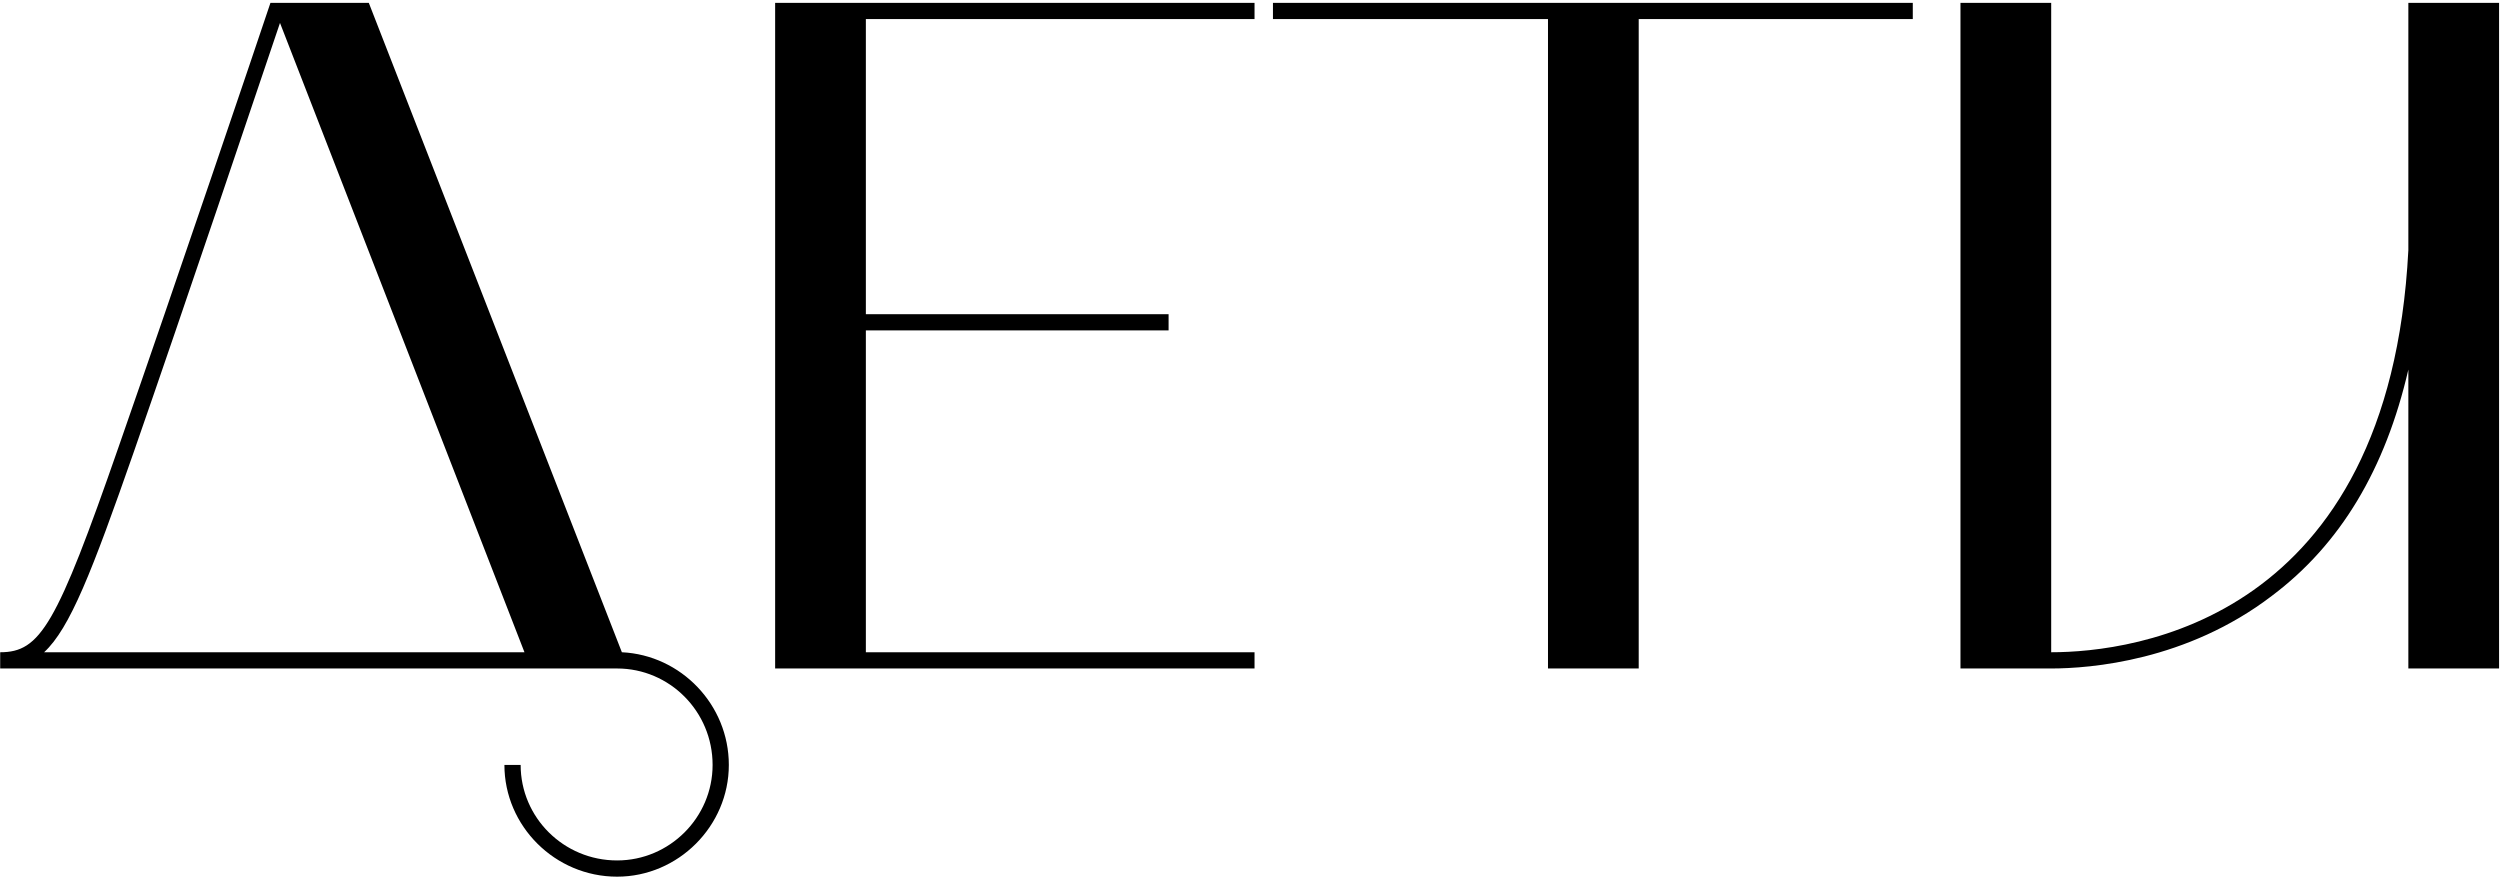 <?xml version="1.0" encoding="UTF-8"?> <svg xmlns="http://www.w3.org/2000/svg" width="733" height="258" viewBox="0 0 733 258" fill="none"><path d="M0.054 191.24C11.814 191.24 16.574 183.4 34.774 131.04C51.574 82.88 75.654 11.76 79.294 0.84H108.134L182.334 191.24C199.694 192.08 213.694 206.64 213.694 224.28C213.694 242.2 198.854 257.04 180.934 257.04C162.734 257.04 147.894 242.2 147.894 224.28H152.654C152.654 239.68 165.254 252.28 180.934 252.28C196.334 252.28 208.934 239.68 208.934 224.28C208.934 208.6 196.334 196 180.934 196H0.054V191.24ZM39.254 132.44C26.934 167.72 20.494 184.24 12.934 191.24H153.774L82.094 6.72C75.374 26.6 54.374 89.04 39.254 132.44ZM227.27 196V0.84H367.83V5.6H253.87V92.12H342.63V96.88H253.87V191.24H367.83V196H227.27ZM453.87 5.6H373.23V0.84H560.83V5.6H480.47V196H453.87V5.6ZM601.409 196H574.809V0.84H601.409V191.24C625.489 191.24 700.529 182 706.129 73.36V0.84H732.729V196H706.129V108.36C699.409 137.48 686.249 159.6 666.089 174.72C641.169 193.76 612.889 196 601.409 196Z" fill="black"></path></svg> 